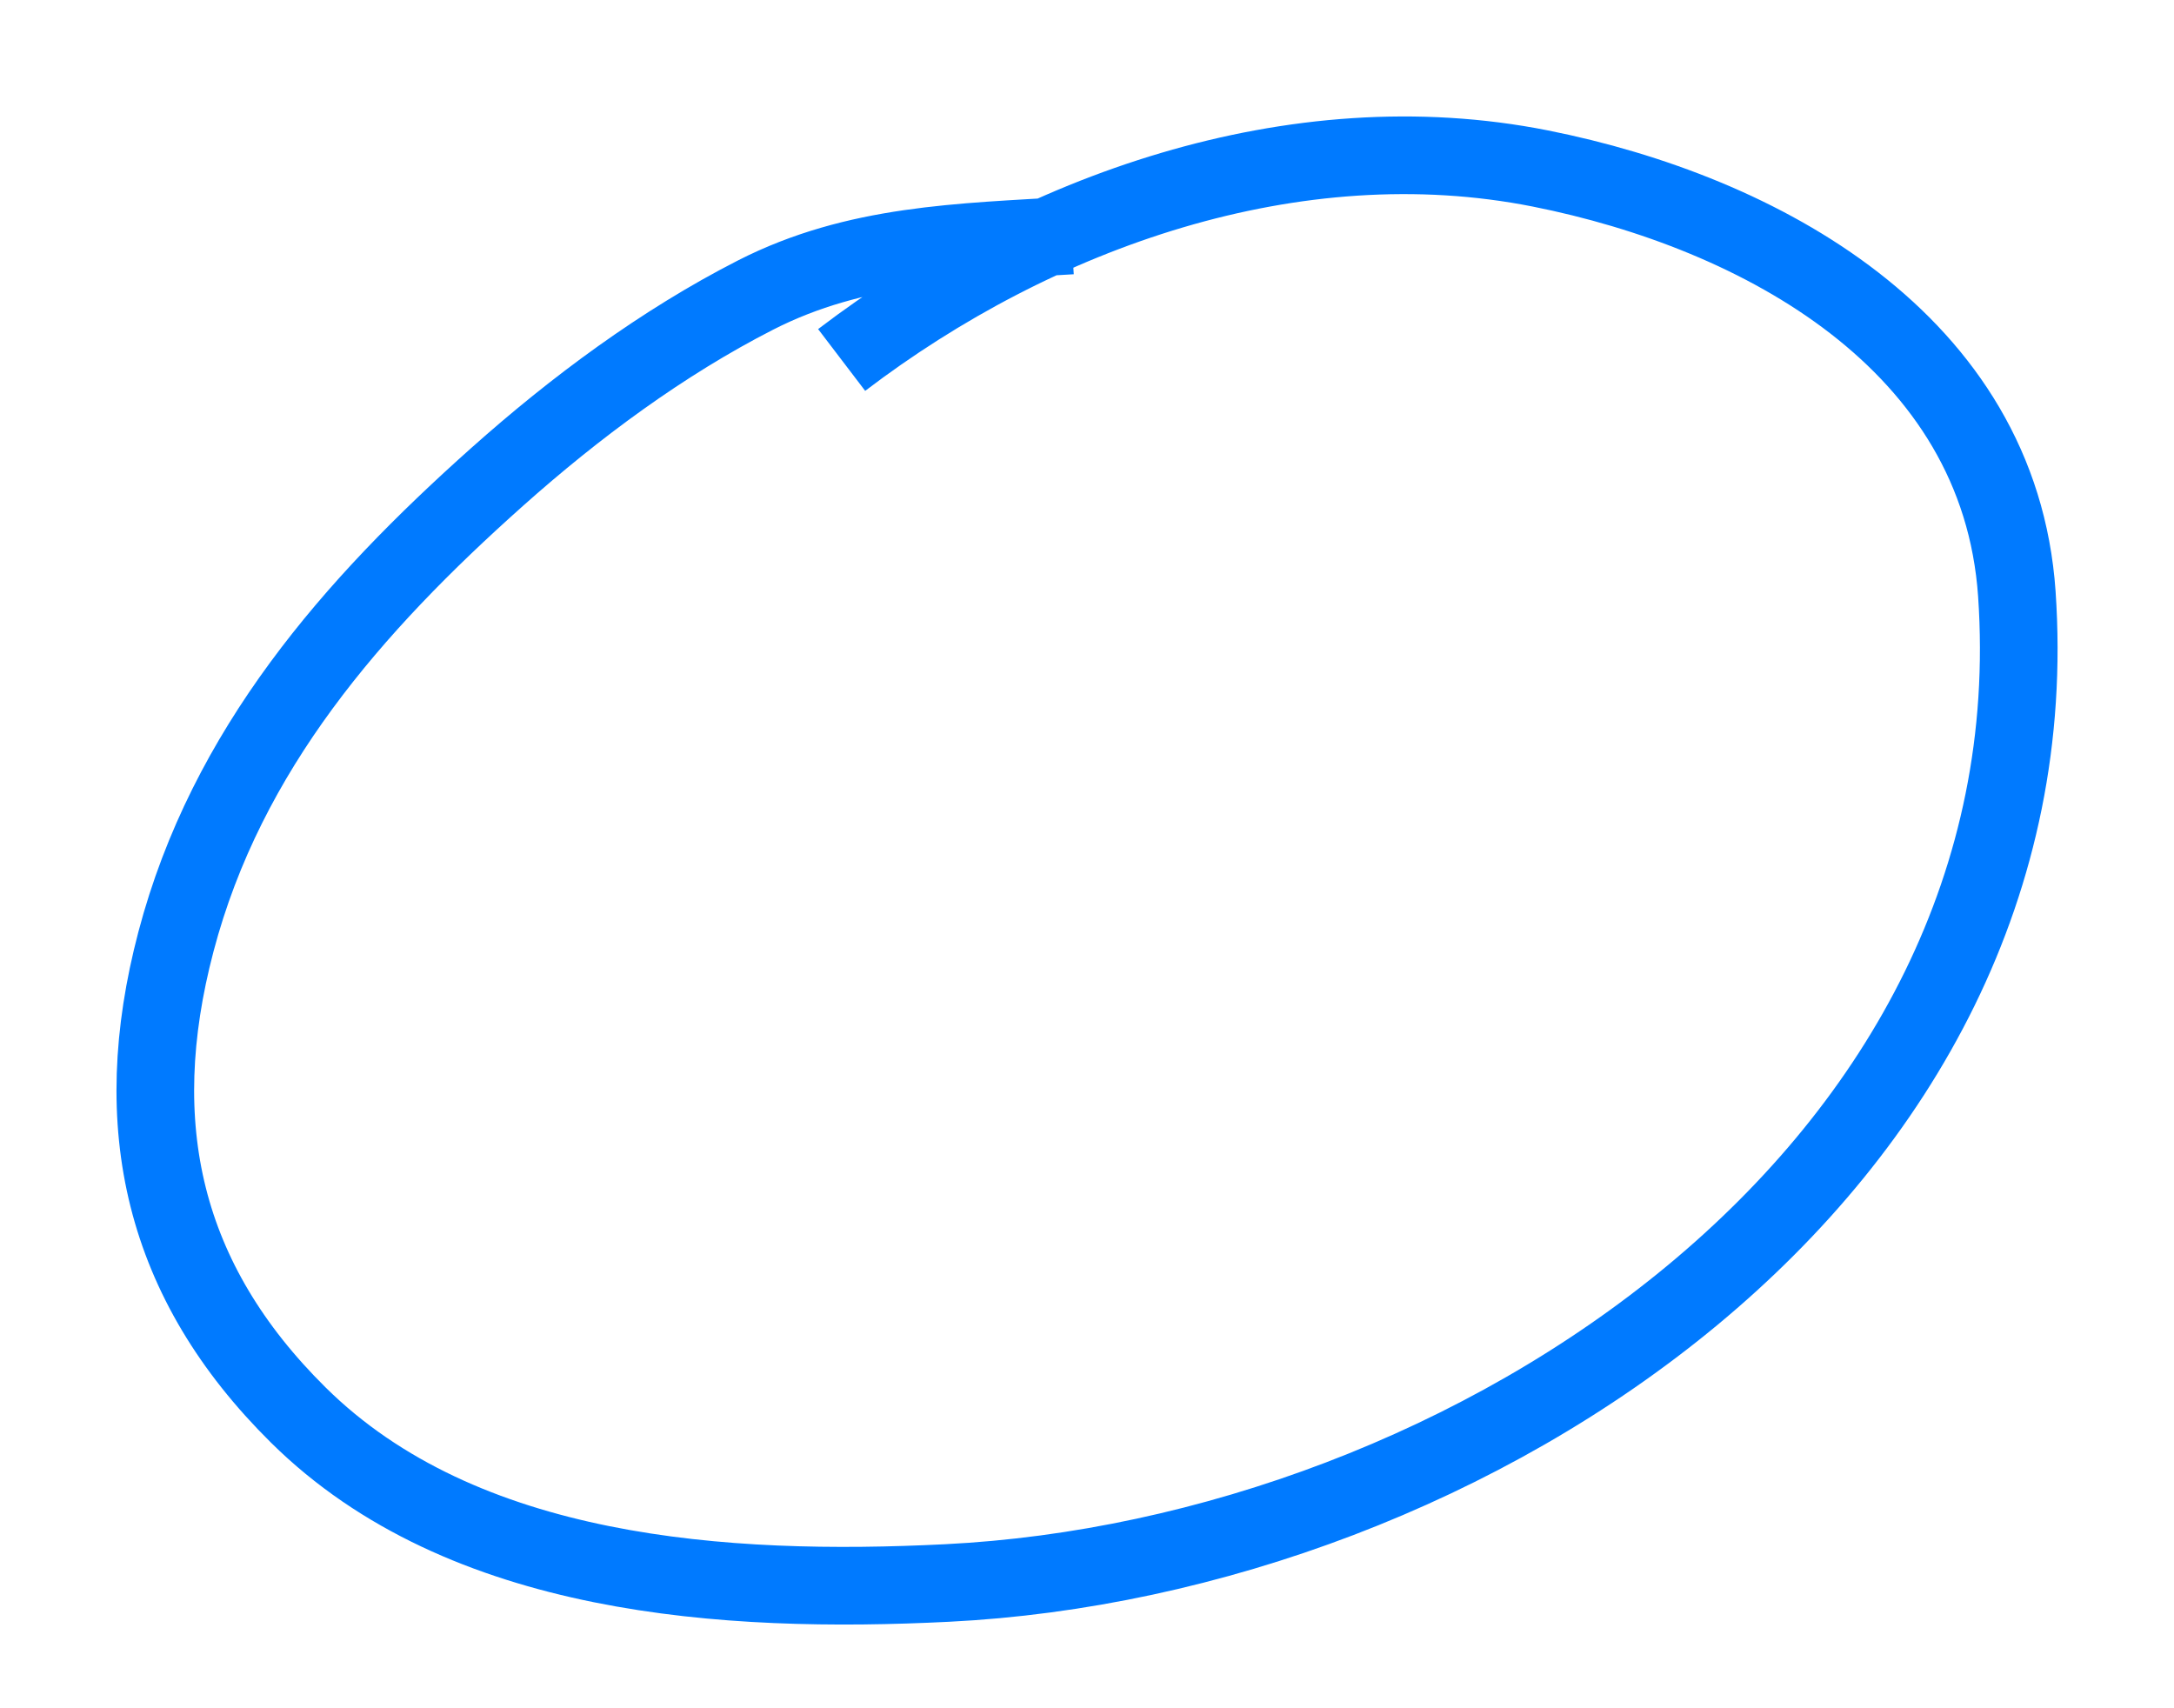 <svg width="28" height="22" viewBox="0 0 28 22" fill="none" xmlns="http://www.w3.org/2000/svg">
<path d="M13.799 3.033C12.369 3.12 11.024 3.14 9.731 3.8C8.529 4.414 7.407 5.247 6.402 6.143C4.543 7.8 2.918 9.654 2.266 12.128C1.641 14.501 2.1 16.5 3.841 18.223C5.959 20.32 9.354 20.529 12.196 20.387C18.917 20.053 26.487 15.084 25.976 7.649C25.752 4.401 22.667 2.733 19.839 2.17C16.673 1.541 13.352 2.722 10.84 4.636" stroke="#007AFF" strokeWidth="3" strokeMiterlimit="round"/>
</svg>
